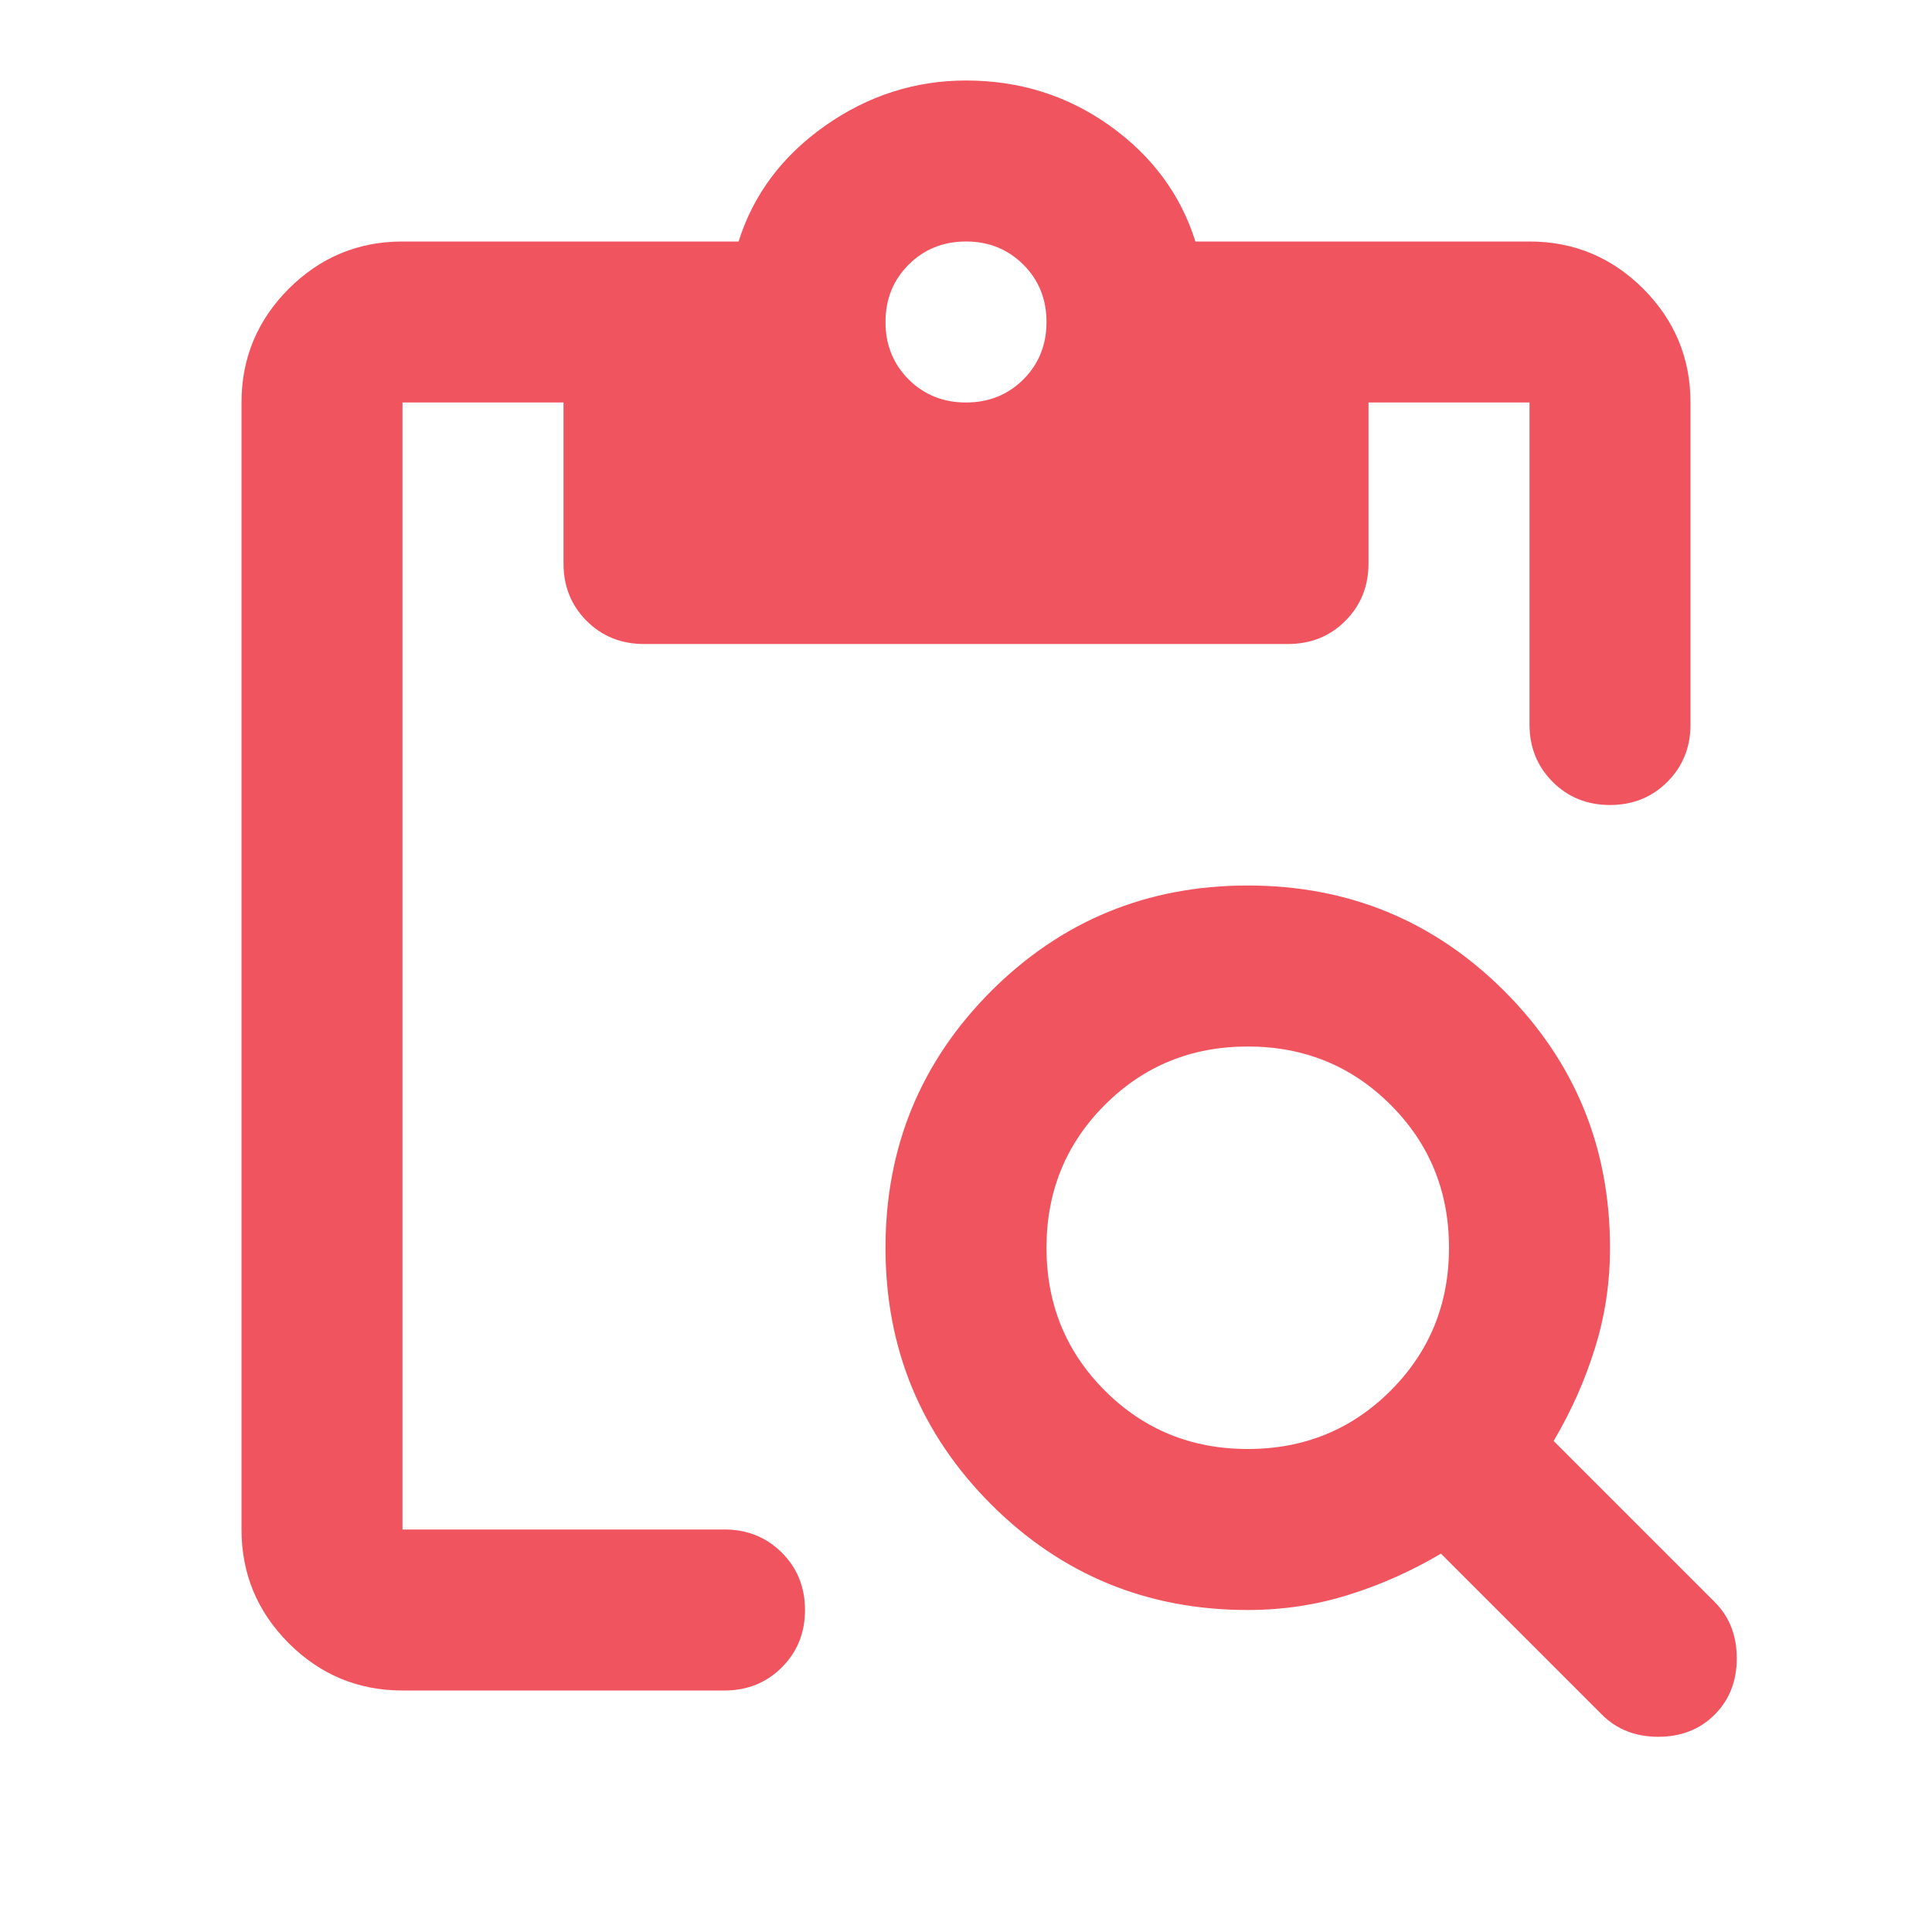 <svg width="24" height="24" viewBox="0 0 24 24" fill="none" xmlns="http://www.w3.org/2000/svg">
<mask id="mask0_448_2261" style="mask-type:alpha" maskUnits="userSpaceOnUse" x="0" y="0" width="24" height="24">
<rect width="24" height="24" fill="#D9D9D9"/>
</mask>
<g mask="url(#mask0_448_2261)">
<path d="M5 21C4.45 21 3.979 20.804 3.587 20.413C3.196 20.021 3 19.55 3 19V5C3 4.45 3.196 3.979 3.587 3.587C3.979 3.196 4.45 3 5 3H9.175C9.358 2.417 9.717 1.938 10.25 1.562C10.783 1.188 11.367 1 12 1C12.667 1 13.262 1.188 13.787 1.562C14.312 1.938 14.667 2.417 14.85 3H19C19.55 3 20.021 3.196 20.413 3.587C20.804 3.979 21 4.45 21 5V9C21 9.283 20.904 9.521 20.712 9.713C20.521 9.904 20.283 10 20 10C19.717 10 19.479 9.904 19.288 9.713C19.096 9.521 19 9.283 19 9V5H17V7C17 7.283 16.904 7.521 16.712 7.713C16.521 7.904 16.283 8 16 8H8C7.717 8 7.479 7.904 7.287 7.713C7.096 7.521 7 7.283 7 7V5H5V19H9C9.283 19 9.521 19.096 9.713 19.288C9.904 19.479 10 19.717 10 20C10 20.283 9.904 20.521 9.713 20.712C9.521 20.904 9.283 21 9 21H5ZM12 5C12.283 5 12.521 4.904 12.713 4.713C12.904 4.521 13 4.283 13 4C13 3.717 12.904 3.479 12.713 3.288C12.521 3.096 12.283 3 12 3C11.717 3 11.479 3.096 11.287 3.288C11.096 3.479 11 3.717 11 4C11 4.283 11.096 4.521 11.287 4.713C11.479 4.904 11.717 5 12 5ZM15.5 20C14.25 20 13.188 19.562 12.312 18.688C11.438 17.812 11 16.75 11 15.5C11 14.25 11.438 13.188 12.312 12.312C13.188 11.438 14.25 11 15.5 11C16.75 11 17.812 11.438 18.688 12.312C19.562 13.188 20 14.25 20 15.5C20 15.933 19.938 16.35 19.812 16.75C19.688 17.15 19.517 17.533 19.3 17.9L21.3 19.9C21.483 20.083 21.575 20.317 21.575 20.6C21.575 20.883 21.483 21.117 21.3 21.3C21.117 21.483 20.883 21.575 20.6 21.575C20.317 21.575 20.083 21.483 19.9 21.3L17.9 19.3C17.533 19.517 17.15 19.688 16.75 19.812C16.35 19.938 15.933 20 15.5 20ZM15.5 18C16.2 18 16.792 17.758 17.275 17.275C17.758 16.792 18 16.2 18 15.5C18 14.8 17.758 14.208 17.275 13.725C16.792 13.242 16.2 13 15.5 13C14.8 13 14.208 13.242 13.725 13.725C13.242 14.208 13 14.8 13 15.5C13 16.2 13.242 16.792 13.725 17.275C14.208 17.758 14.8 18 15.5 18Z" fill="#F0555F"/>
</g>
</svg>

